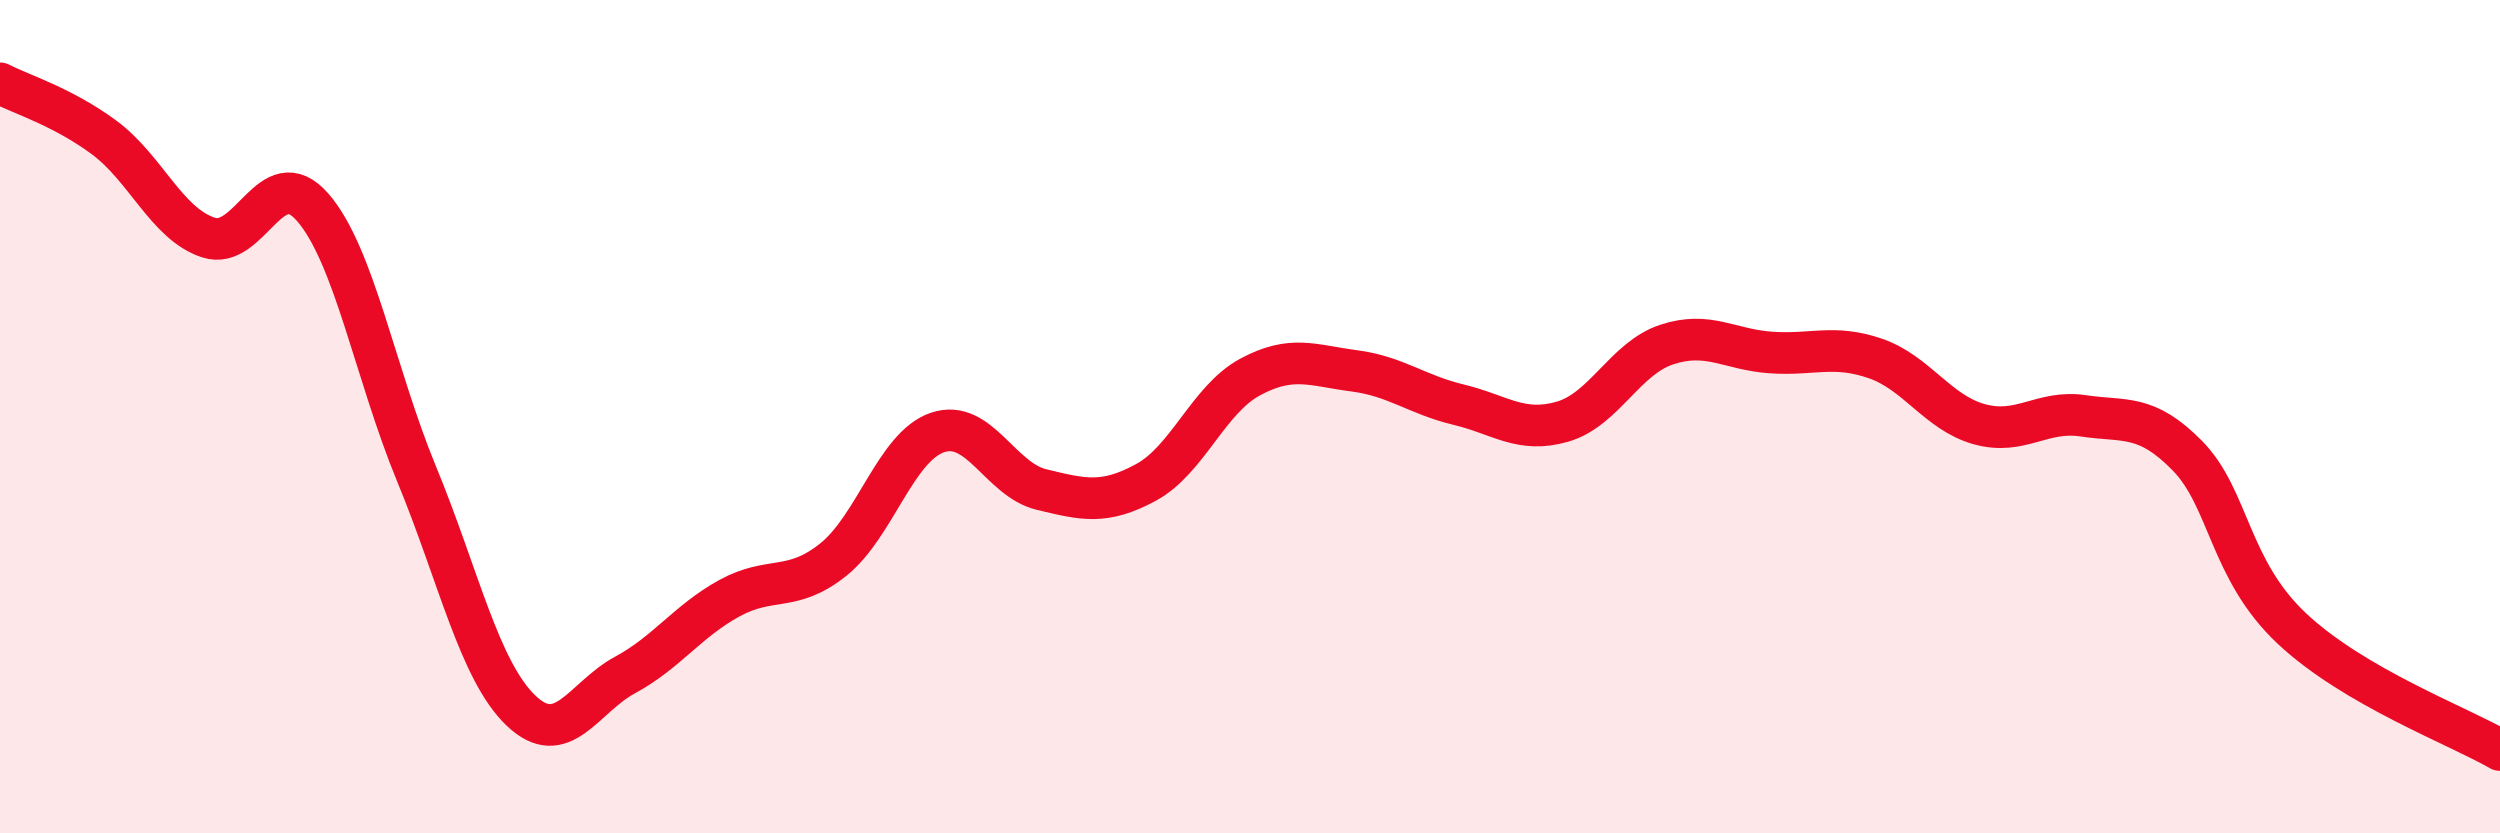 
    <svg width="60" height="20" viewBox="0 0 60 20" xmlns="http://www.w3.org/2000/svg">
      <path
        d="M 0,2 C 0.5,2.26 1.5,2.56 2.5,3.3 C 3.5,4.04 4,5.37 5,5.7 C 6,6.03 6.5,3.83 7.5,4.97 C 8.5,6.11 9,8.96 10,11.38 C 11,13.8 11.5,16.09 12.5,17.05 C 13.5,18.01 14,16.74 15,16.2 C 16,15.66 16.5,14.91 17.5,14.36 C 18.5,13.81 19,14.23 20,13.43 C 21,12.63 21.5,10.72 22.5,10.38 C 23.5,10.04 24,11.51 25,11.75 C 26,11.99 26.5,12.12 27.5,11.58 C 28.5,11.04 29,9.59 30,9.05 C 31,8.51 31.5,8.77 32.5,8.9 C 33.5,9.03 34,9.47 35,9.71 C 36,9.95 36.5,10.41 37.5,10.12 C 38.5,9.83 39,8.6 40,8.27 C 41,7.94 41.5,8.39 42.5,8.46 C 43.5,8.53 44,8.26 45,8.6 C 46,8.94 46.5,9.9 47.5,10.18 C 48.5,10.46 49,9.83 50,9.98 C 51,10.13 51.5,9.92 52.5,10.94 C 53.5,11.96 53.5,13.67 55,15.08 C 56.5,16.49 59,17.42 60,18L60 20L0 20Z"
        fill="#EB0A25"
        opacity="0.1"
        stroke-linecap="round"
        stroke-linejoin="round"
      />
      <path
        d="M 0,2 C 0.5,2.26 1.5,2.56 2.5,3.3 C 3.5,4.04 4,5.37 5,5.7 C 6,6.03 6.5,3.83 7.5,4.97 C 8.5,6.11 9,8.96 10,11.38 C 11,13.8 11.5,16.09 12.5,17.05 C 13.5,18.01 14,16.74 15,16.2 C 16,15.66 16.5,14.91 17.5,14.36 C 18.5,13.81 19,14.23 20,13.43 C 21,12.63 21.5,10.72 22.5,10.38 C 23.5,10.04 24,11.51 25,11.75 C 26,11.99 26.5,12.12 27.5,11.58 C 28.5,11.04 29,9.59 30,9.05 C 31,8.51 31.5,8.77 32.5,8.9 C 33.5,9.03 34,9.47 35,9.71 C 36,9.95 36.5,10.41 37.5,10.12 C 38.5,9.83 39,8.6 40,8.27 C 41,7.94 41.5,8.39 42.5,8.46 C 43.5,8.53 44,8.26 45,8.6 C 46,8.94 46.5,9.9 47.5,10.18 C 48.5,10.46 49,9.83 50,9.98 C 51,10.13 51.5,9.92 52.5,10.94 C 53.5,11.96 53.5,13.67 55,15.08 C 56.5,16.49 59,17.42 60,18"
        stroke="#EB0A25"
        stroke-width="1"
        fill="none"
        stroke-linecap="round"
        stroke-linejoin="round"
      />
    </svg>
  